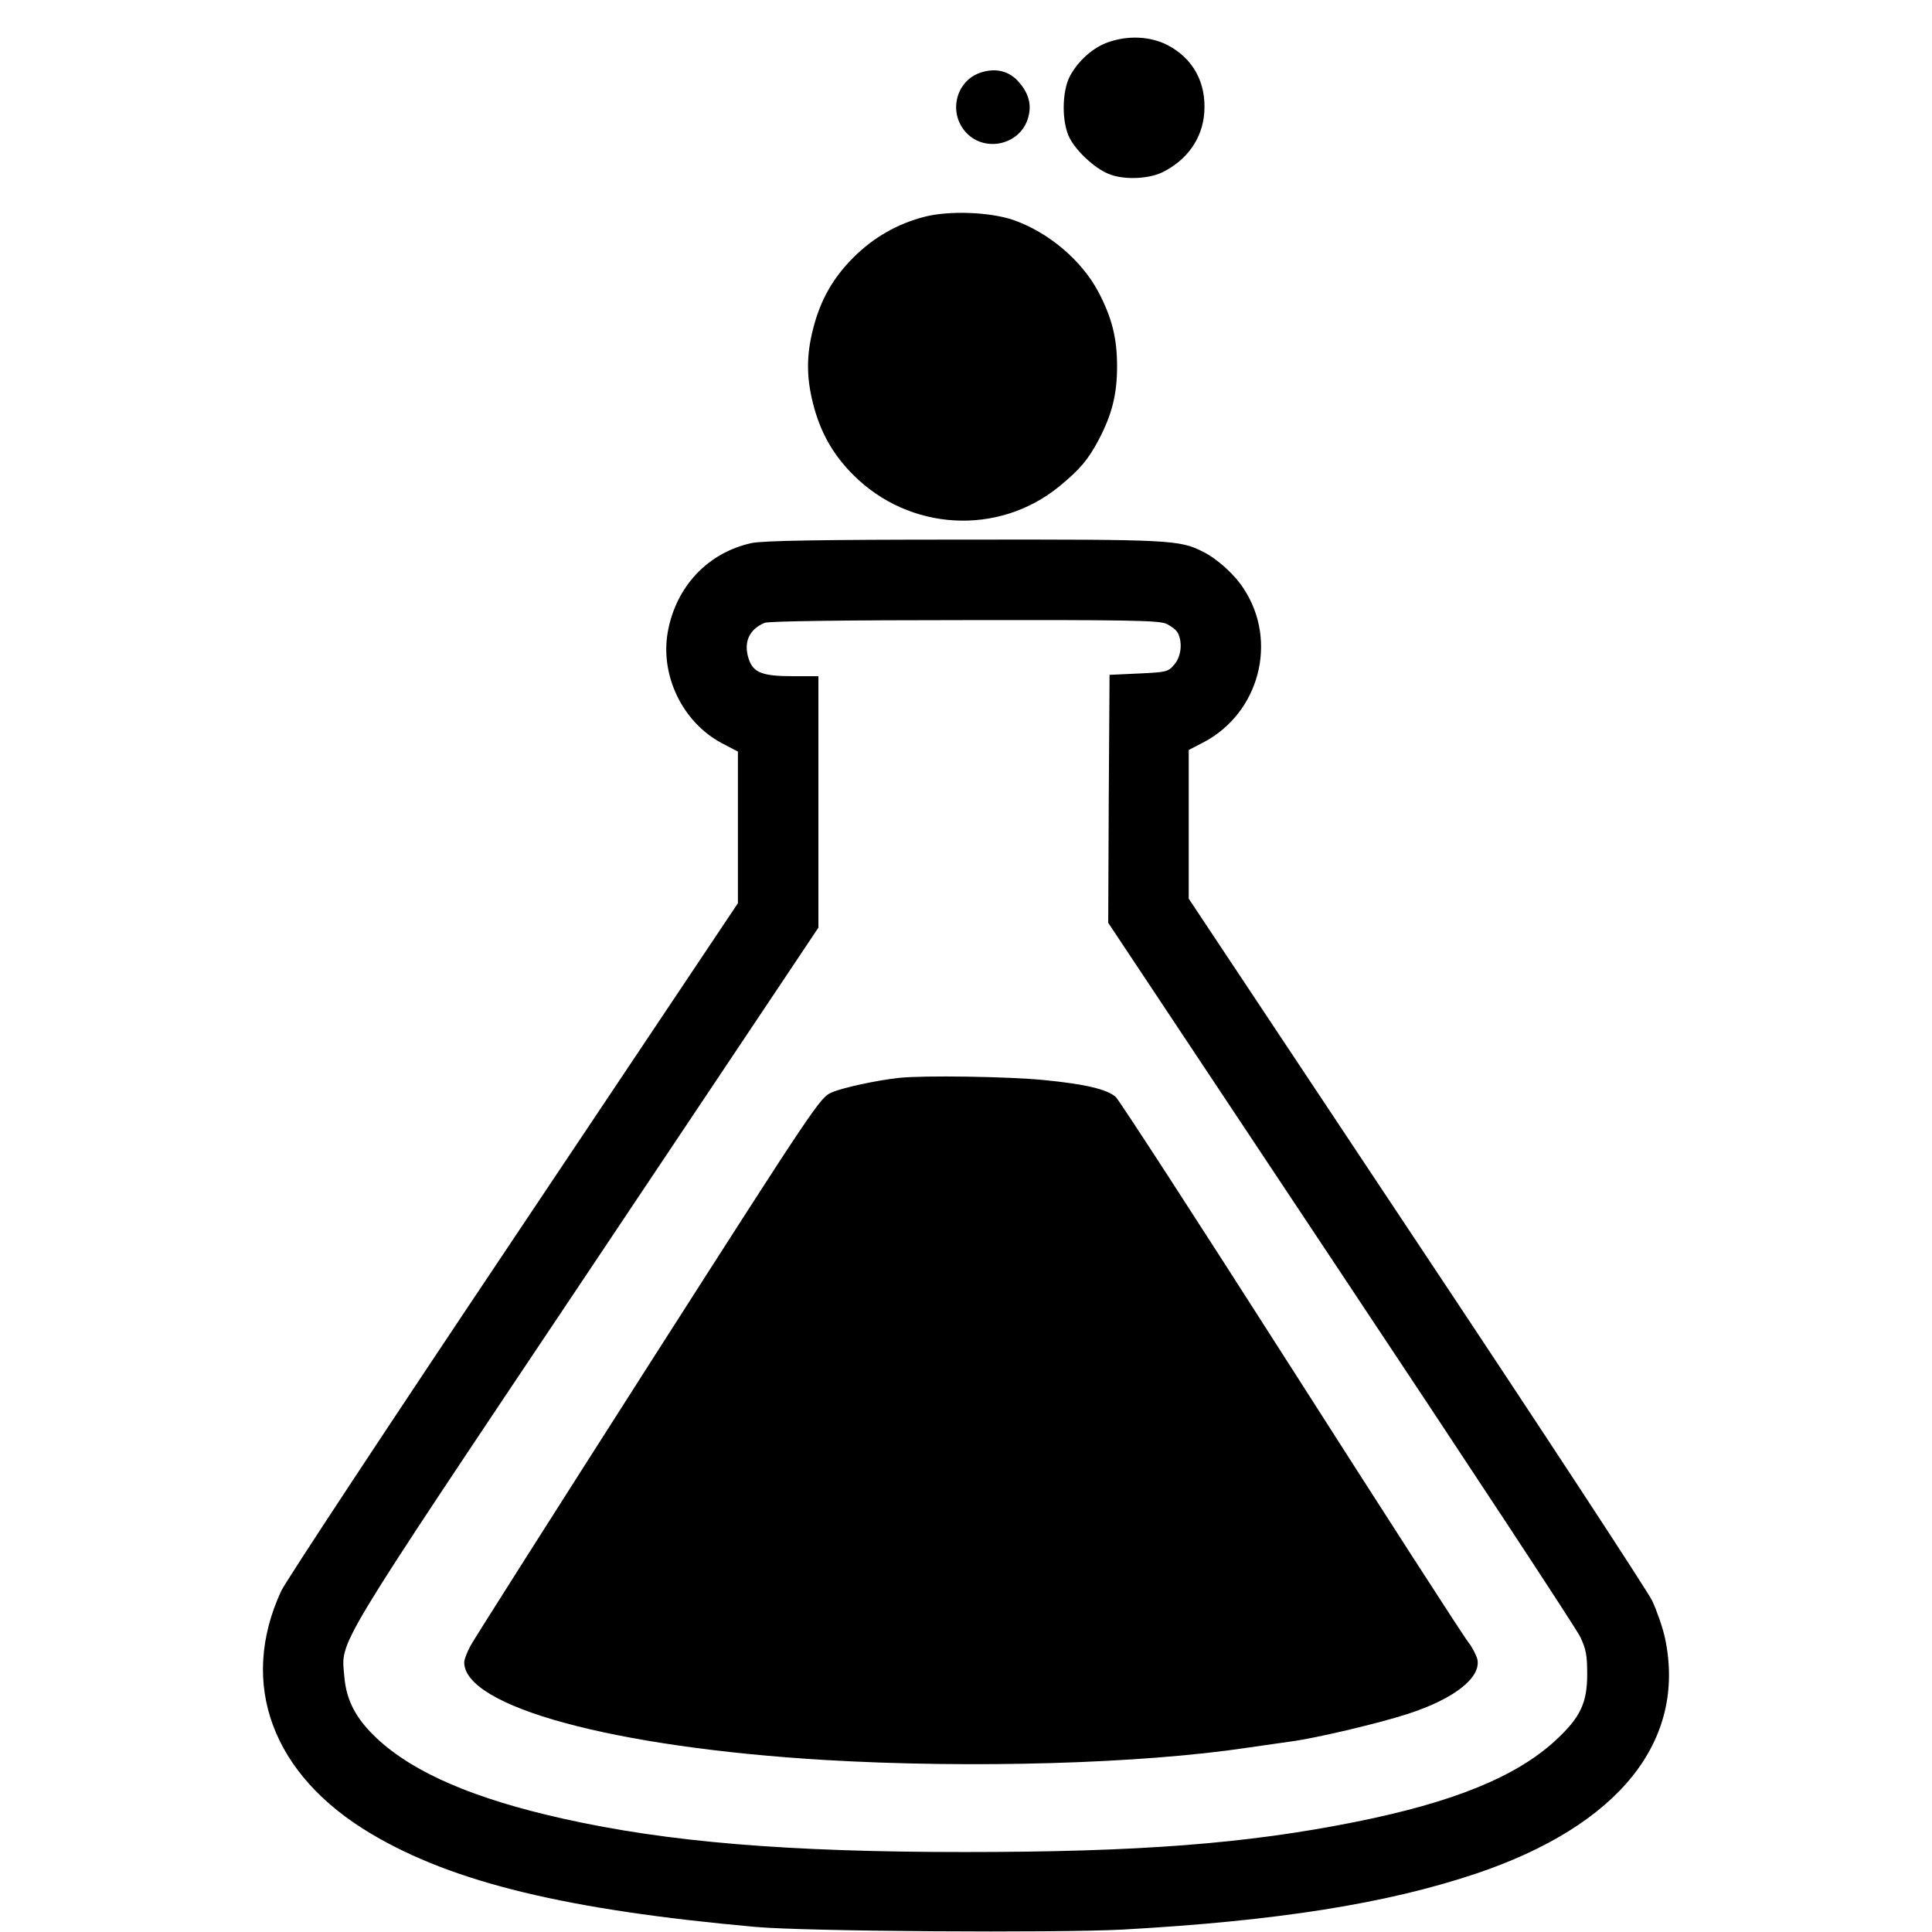 <?xml version="1.0" standalone="no"?>
<!DOCTYPE svg PUBLIC "-//W3C//DTD SVG 20010904//EN"
 "http://www.w3.org/TR/2001/REC-SVG-20010904/DTD/svg10.dtd">
<svg version="1.0" xmlns="http://www.w3.org/2000/svg"
 width="720pt" height="720pt" viewBox="0 0 720 720"
 preserveAspectRatio="xMidYMid meet">
<g transform="translate(0,720) scale(0.1,-0.1)"
fill="#000000" stroke="none">
<path d="M4128 7042 c-56 -20 -110 -69 -141 -126 -30 -58 -31 -174 0 -232 26
-49 92 -110 142 -131 54 -24 147 -21 201 4 93 45 151 126 158 223 8 111 -41
202 -137 252 -64 33 -148 37 -223 10z"/>
<path d="M3656 6930 c-91 -29 -123 -144 -60 -219 67 -80 201 -55 234 45 16 49
6 94 -33 138 -35 41 -85 54 -141 36z"/>
<path d="M3445 6392 c-101 -26 -190 -77 -265 -152 -76 -76 -123 -159 -150
-266 -25 -98 -25 -180 0 -278 27 -107 74 -190 150 -266 209 -209 539 -228 766
-44 78 64 108 99 148 174 50 95 69 170 69 275 0 105 -19 180 -69 276 -63 119
-186 223 -317 269 -88 30 -239 36 -332 12z"/>
<path d="M2800 5176 c-162 -36 -280 -161 -311 -329 -30 -163 54 -338 200 -416
l61 -32 0 -283 0 -282 -836 -1250 c-460 -687 -850 -1278 -866 -1313 -160 -346
-34 -687 337 -906 305 -181 729 -283 1430 -346 188 -17 1121 -23 1368 -10 577
32 985 97 1316 208 534 179 787 495 706 878 -8 38 -30 101 -48 140 -19 38
-415 643 -881 1343 l-846 1273 0 277 0 277 54 28 c209 109 280 377 151 573
-35 54 -97 110 -152 138 -88 44 -118 46 -893 45 -541 0 -750 -4 -790 -13z
m1545 -300 c18 -8 38 -23 44 -34 19 -36 13 -89 -13 -119 -23 -27 -29 -28 -133
-33 l-108 -5 -3 -462 -2 -462 866 -1303 c477 -717 879 -1328 893 -1358 22 -46
26 -69 26 -140 0 -107 -26 -161 -118 -246 -146 -135 -381 -231 -747 -304 -404
-81 -806 -112 -1455 -112 -659 0 -1106 37 -1495 124 -332 74 -558 171 -695
299 -79 74 -115 143 -122 233 -11 136 -51 71 902 1495 l865 1294 0 469 0 468
-95 0 c-114 0 -148 13 -165 65 -20 62 2 110 60 134 16 6 294 10 743 10 597 1
723 -1 752 -13z"/>
<path d="M3350 3183 c-83 -9 -208 -36 -250 -54 -44 -19 -55 -35 -685 -1020
-352 -551 -650 -1020 -662 -1043 -12 -22 -22 -49 -23 -59 -4 -167 556 -319
1345 -366 546 -32 1177 -14 1575 46 58 8 130 19 161 23 92 12 328 68 433 102
174 56 275 135 262 203 -4 16 -19 46 -34 65 -16 19 -313 480 -661 1025 -348
545 -642 998 -653 1007 -33 29 -115 48 -268 63 -130 13 -450 18 -540 8z"/>
</g>
</svg>
